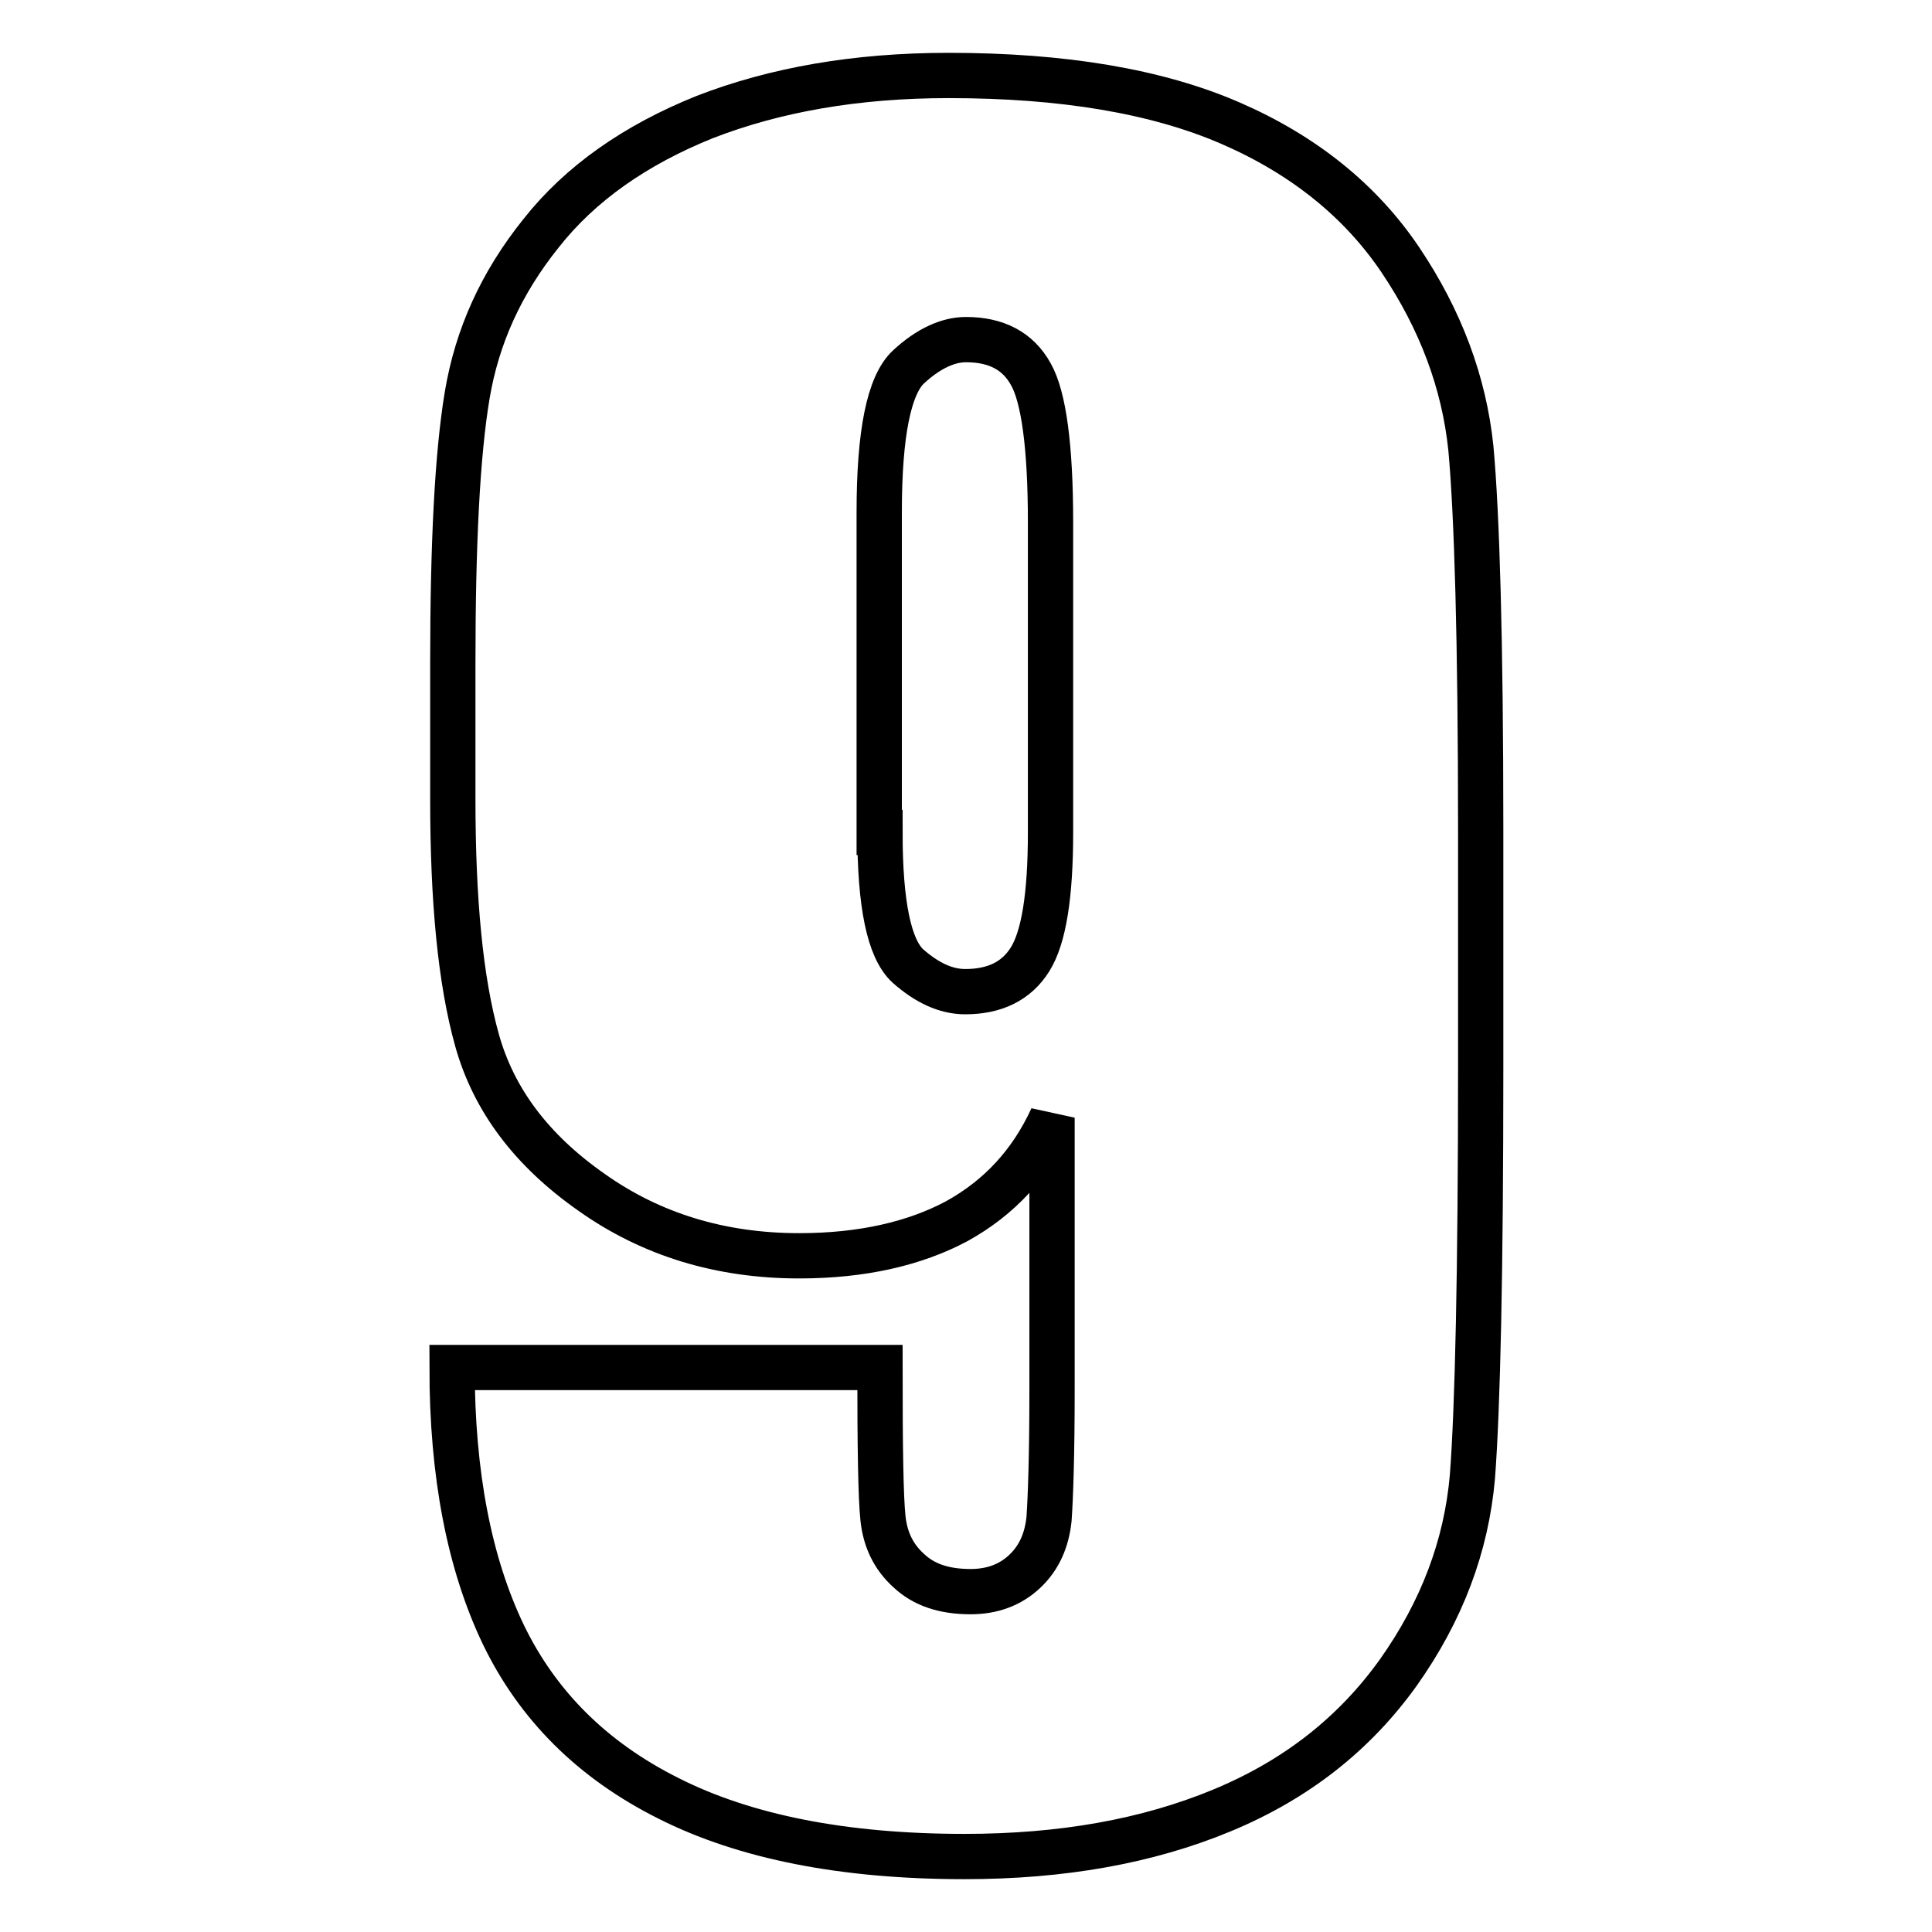 <?xml version="1.0" encoding="utf-8"?>
<!-- Svg Vector Icons : http://www.onlinewebfonts.com/icon -->
<!DOCTYPE svg PUBLIC "-//W3C//DTD SVG 1.1//EN" "http://www.w3.org/Graphics/SVG/1.1/DTD/svg11.dtd">
<svg version="1.1" xmlns="http://www.w3.org/2000/svg" xmlns:xlink="http://www.w3.org/1999/xlink" x="0px" y="0px" viewBox="0 0 256 256" enable-background="new 0 0 256 256" xml:space="preserve">
<g> <path stroke-width="6" fill-opacity="0" stroke="#000000"  d="M59.9,181.2h56.7c0,10.6,0.1,17.2,0.4,20c0.3,2.8,1.4,5.1,3.4,6.9c2,1.9,4.7,2.8,8.2,2.8 c2.9,0,5.3-0.9,7.2-2.7c1.9-1.8,2.9-4.1,3.2-6.9c0.2-2.8,0.4-8.5,0.4-17v-36.2c-2.8,6.1-7,10.6-12.6,13.7c-5.6,3-12.6,4.6-20.9,4.6 c-10.4,0-19.6-2.8-27.5-8.4c-8-5.6-13-12.3-15.2-20.2c-2.2-7.9-3.2-18.5-3.2-31.9V87.9c0-15.9,0.6-27.7,1.9-35.5 c1.3-7.8,4.5-14.9,9.8-21.5c5.2-6.6,12.5-11.7,21.7-15.4c9.3-3.6,20-5.5,32.3-5.5c15.2,0,27.6,2.1,37.3,6.3 c9.7,4.2,17.3,10.3,22.6,18.2c5.3,7.9,8.4,16.2,9.3,24.9c0.8,8.7,1.3,25.5,1.3,50.5v31.6c0,27-0.4,45.1-1.1,54.2 c-0.8,9.1-4,17.7-9.8,25.9c-5.8,8.1-13.5,14.2-23.4,18.3s-21.2,6.1-34.1,6.1c-16,0-29.1-2.6-39.2-7.7 c-10.2-5.1-17.4-12.4-21.9-21.7C62.2,207.2,59.9,195.4,59.9,181.2z M116.6,110.3c0,9.5,1.2,15.4,3.7,17.7c2.5,2.2,5,3.4,7.6,3.4 c3.9,0,6.8-1.4,8.6-4.3c1.8-2.9,2.7-8.4,2.7-16.8V69.2c0-10-0.9-16.6-2.6-19.6c-1.7-3.1-4.6-4.6-8.6-4.6c-2.4,0-5,1.2-7.6,3.6 c-2.6,2.4-3.9,8.8-3.9,19.3V110.3L116.6,110.3z"/></g>
</svg>
